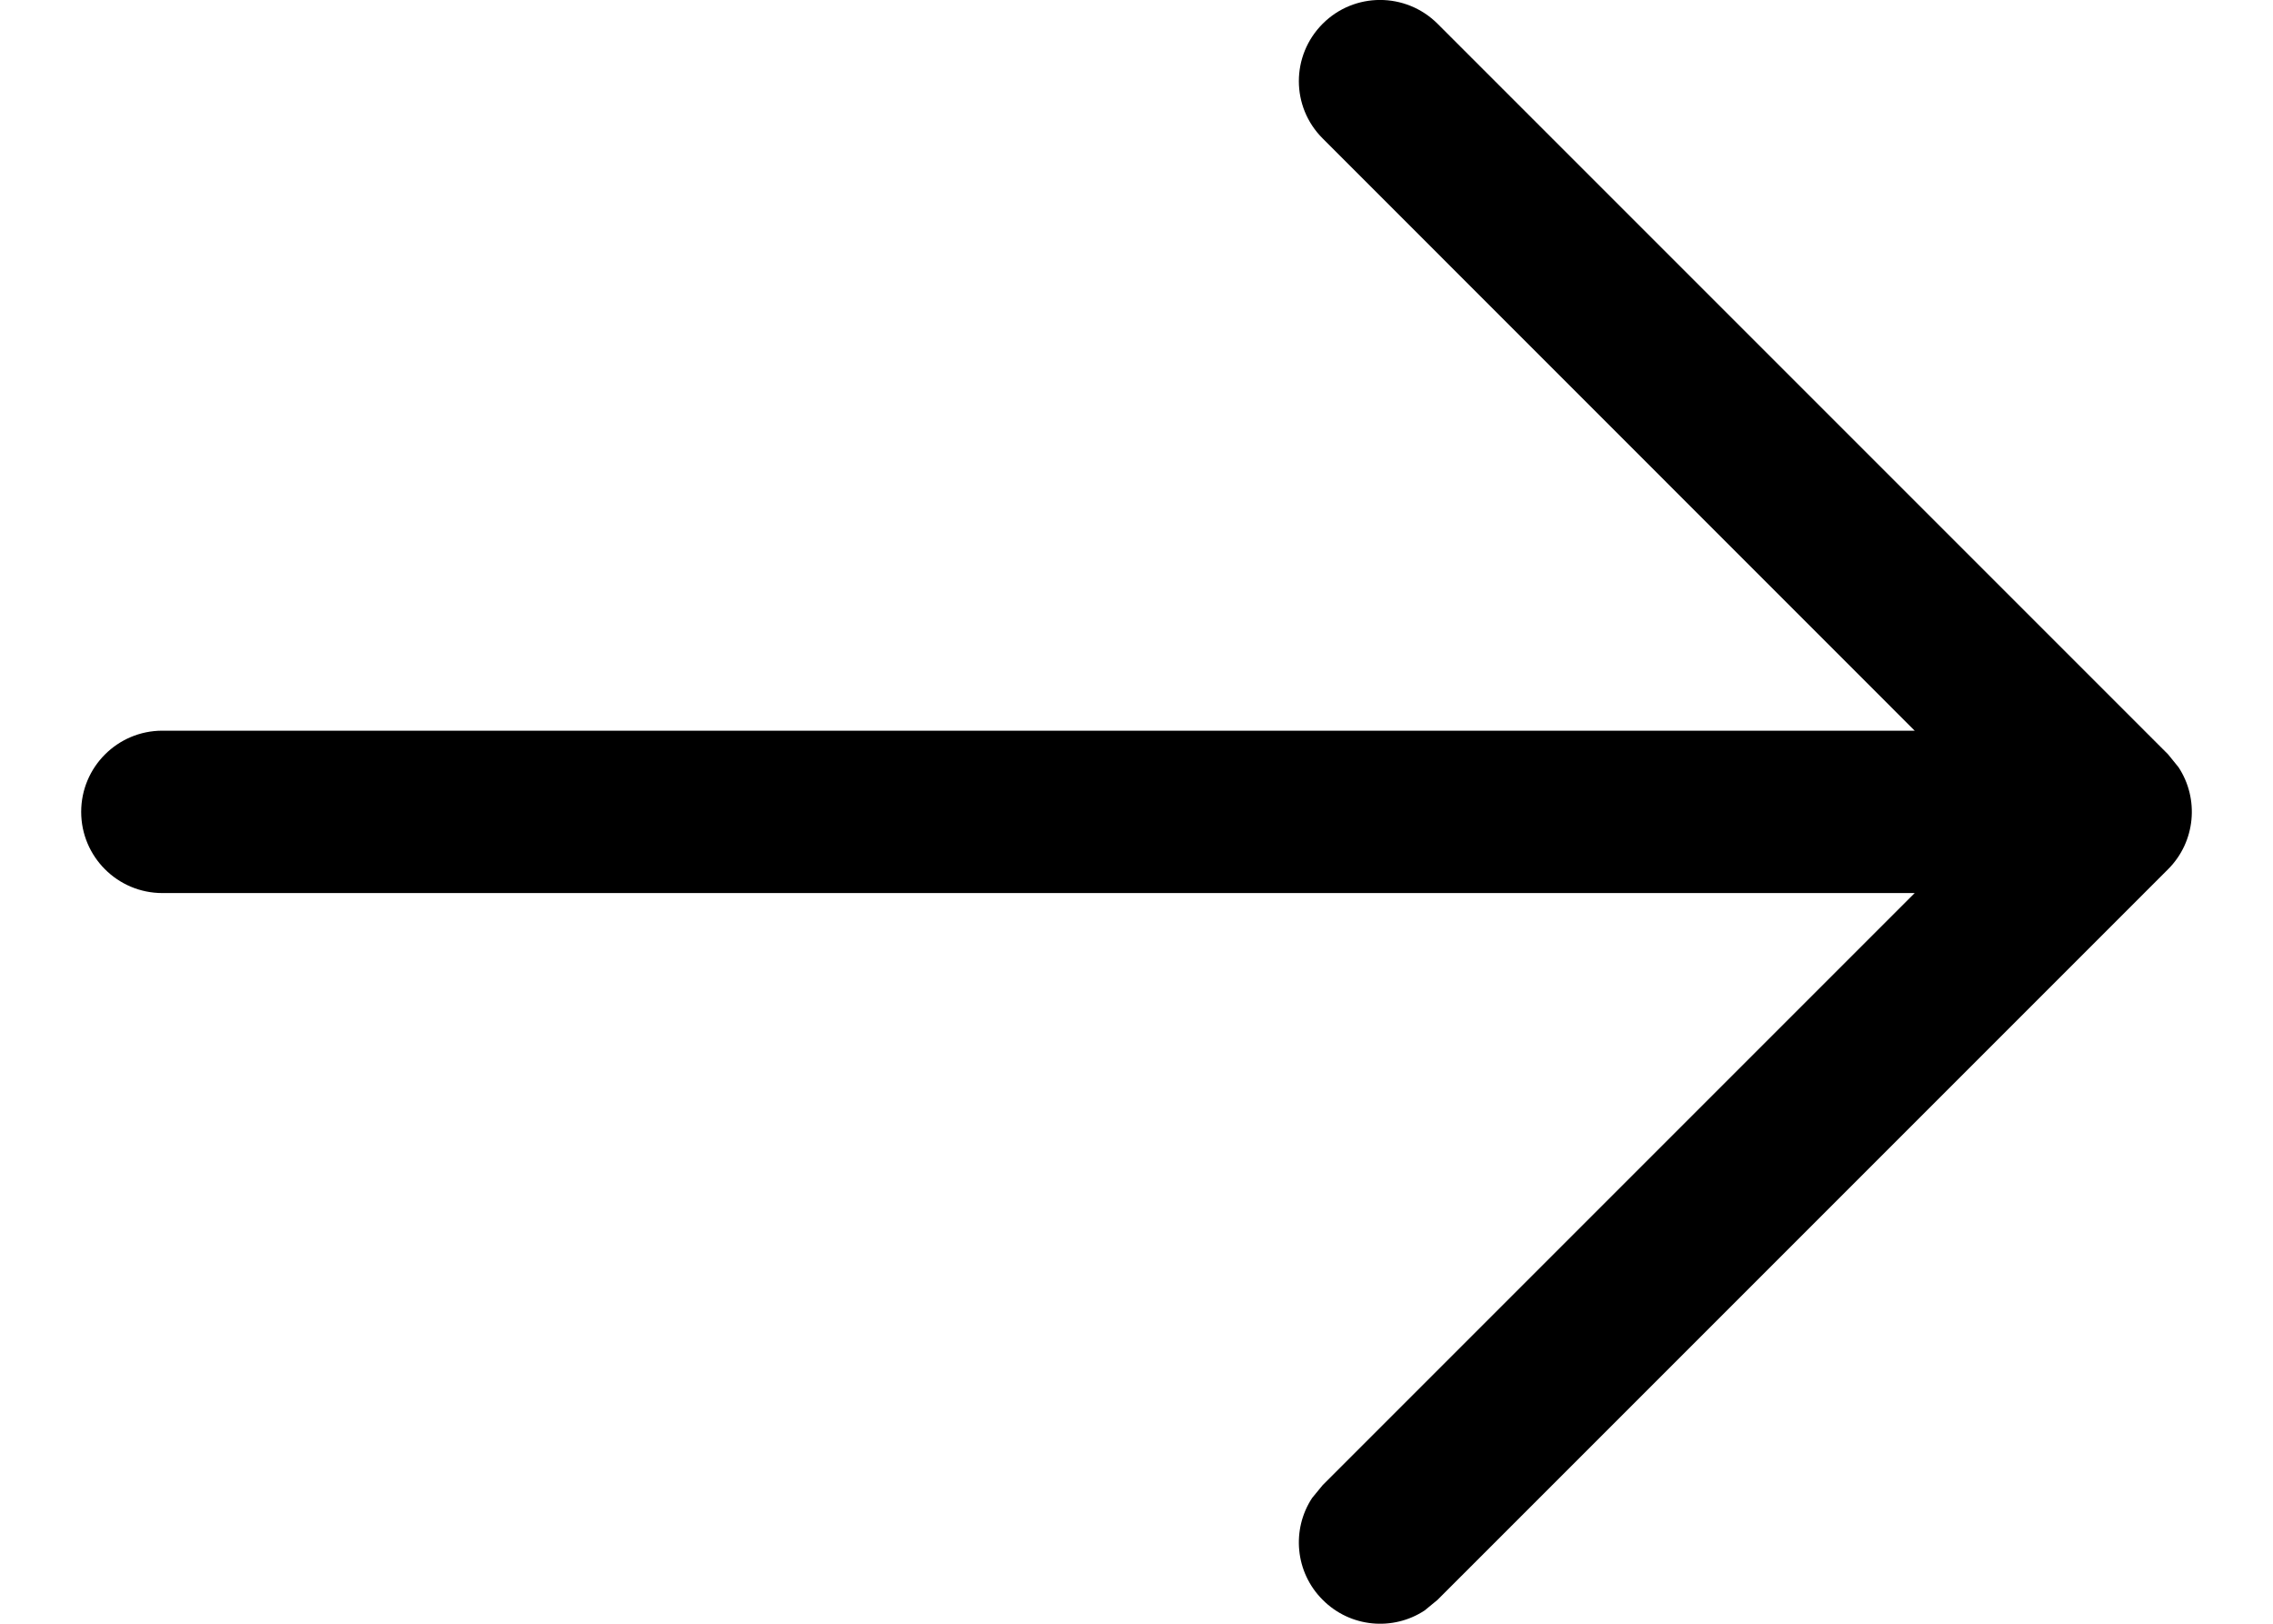<svg width="14" height="10" viewBox="0 0 14 10" fill="none" xmlns="http://www.w3.org/2000/svg">
<path d="M1 4.5L11.793 4.5L8.147 0.853C7.951 0.658 7.951 0.342 8.147 0.146C8.342 -0.049 8.658 -0.049 8.854 0.146L13.354 4.646L13.418 4.725C13.546 4.919 13.524 5.183 13.354 5.353L8.854 9.853L8.775 9.918C8.581 10.046 8.317 10.024 8.147 9.853C7.976 9.683 7.954 9.419 8.082 9.225L8.147 9.146L11.793 5.5L1 5.5C0.724 5.5 0.5 5.276 0.5 5C0.5 4.724 0.724 4.5 1 4.5Z" fill="#231815" style="fill:#231815;fill:color(display-p3 0.137 0.094 0.082);fill-opacity:1;"/>
</svg>
